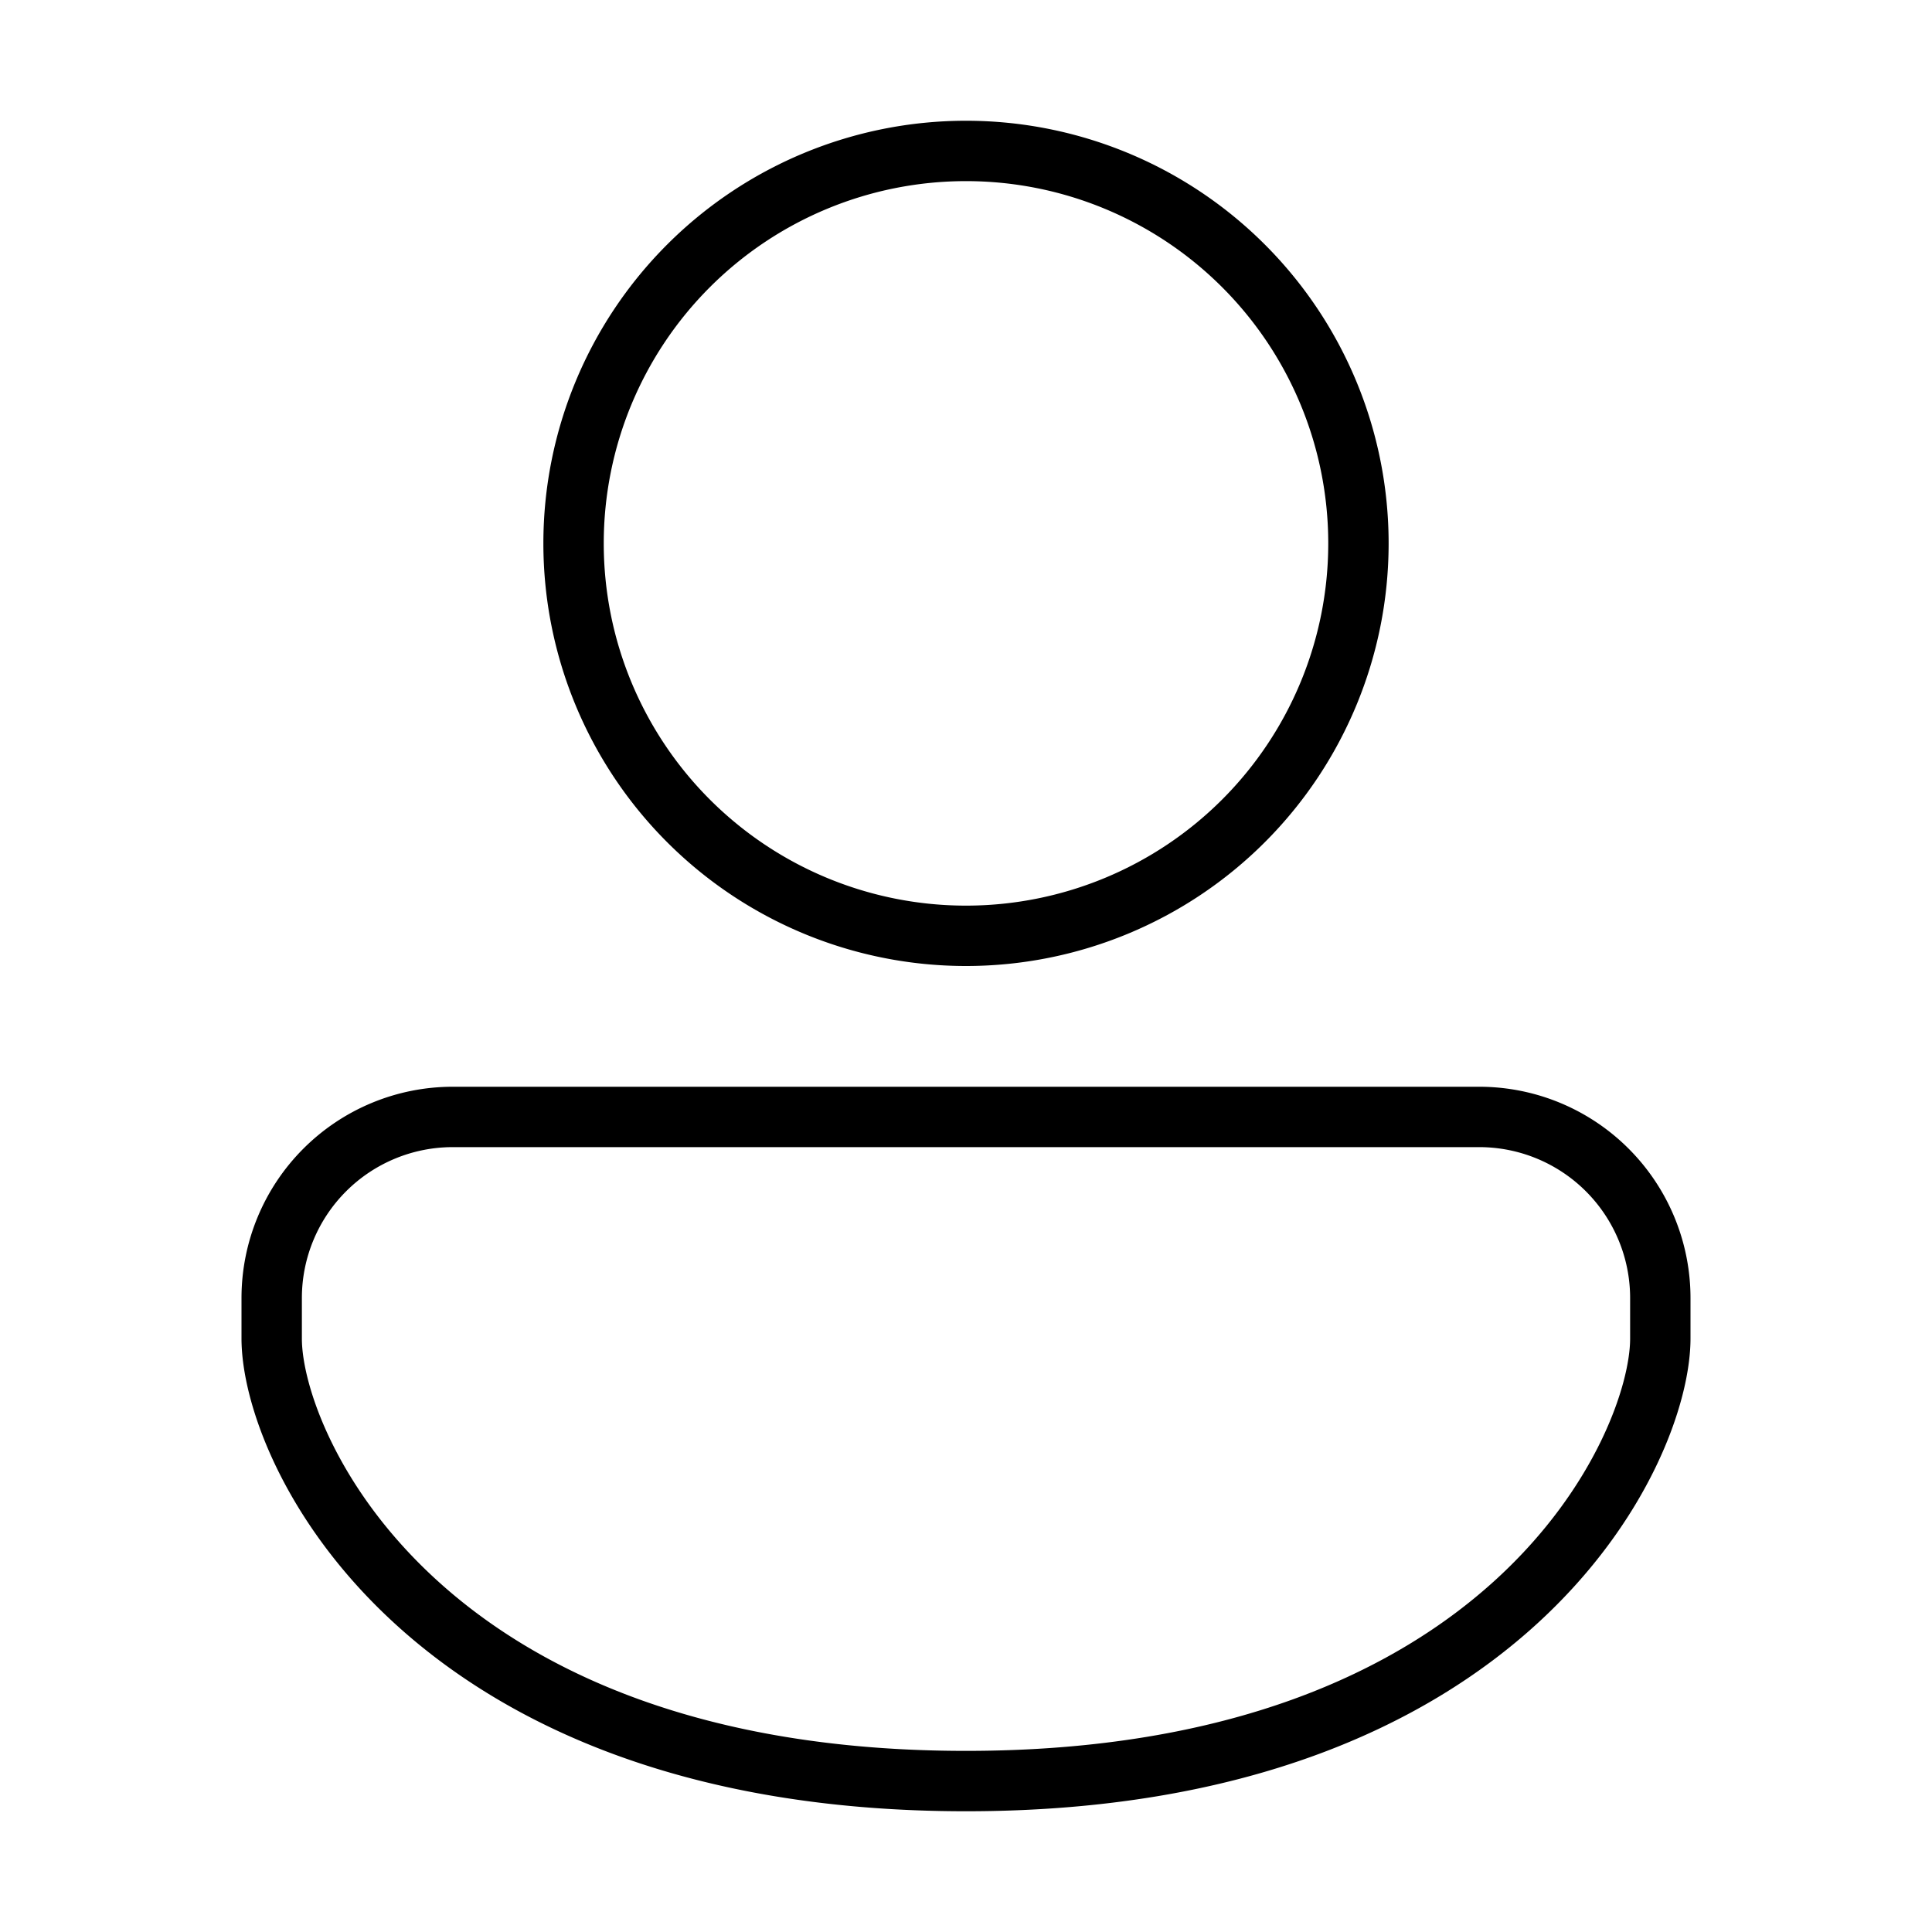 <svg width="32" height="32" viewBox="0 0 32 32" xmlns="http://www.w3.org/2000/svg"><path d="M16 2a7 7 0 1 0 0 14 7 7 0 0 0 0-14Zm-6 7a6 6 0 1 1 12 0 6 6 0 0 1-12 0Zm-2.5 9A3.5 3.5 0 0 0 4 21.5v.67C4 24.32 6.77 30 16 30s12-5.68 12-7.83v-.67a3.5 3.5 0 0 0-3.5-3.5h-17ZM5 21.5A2.5 2.5 0 0 1 7.5 19h17a2.5 2.5 0 0 1 2.5 2.5v.67C27 23.68 24.77 29 16 29S5 23.68 5 22.17v-.67Z"/></svg>